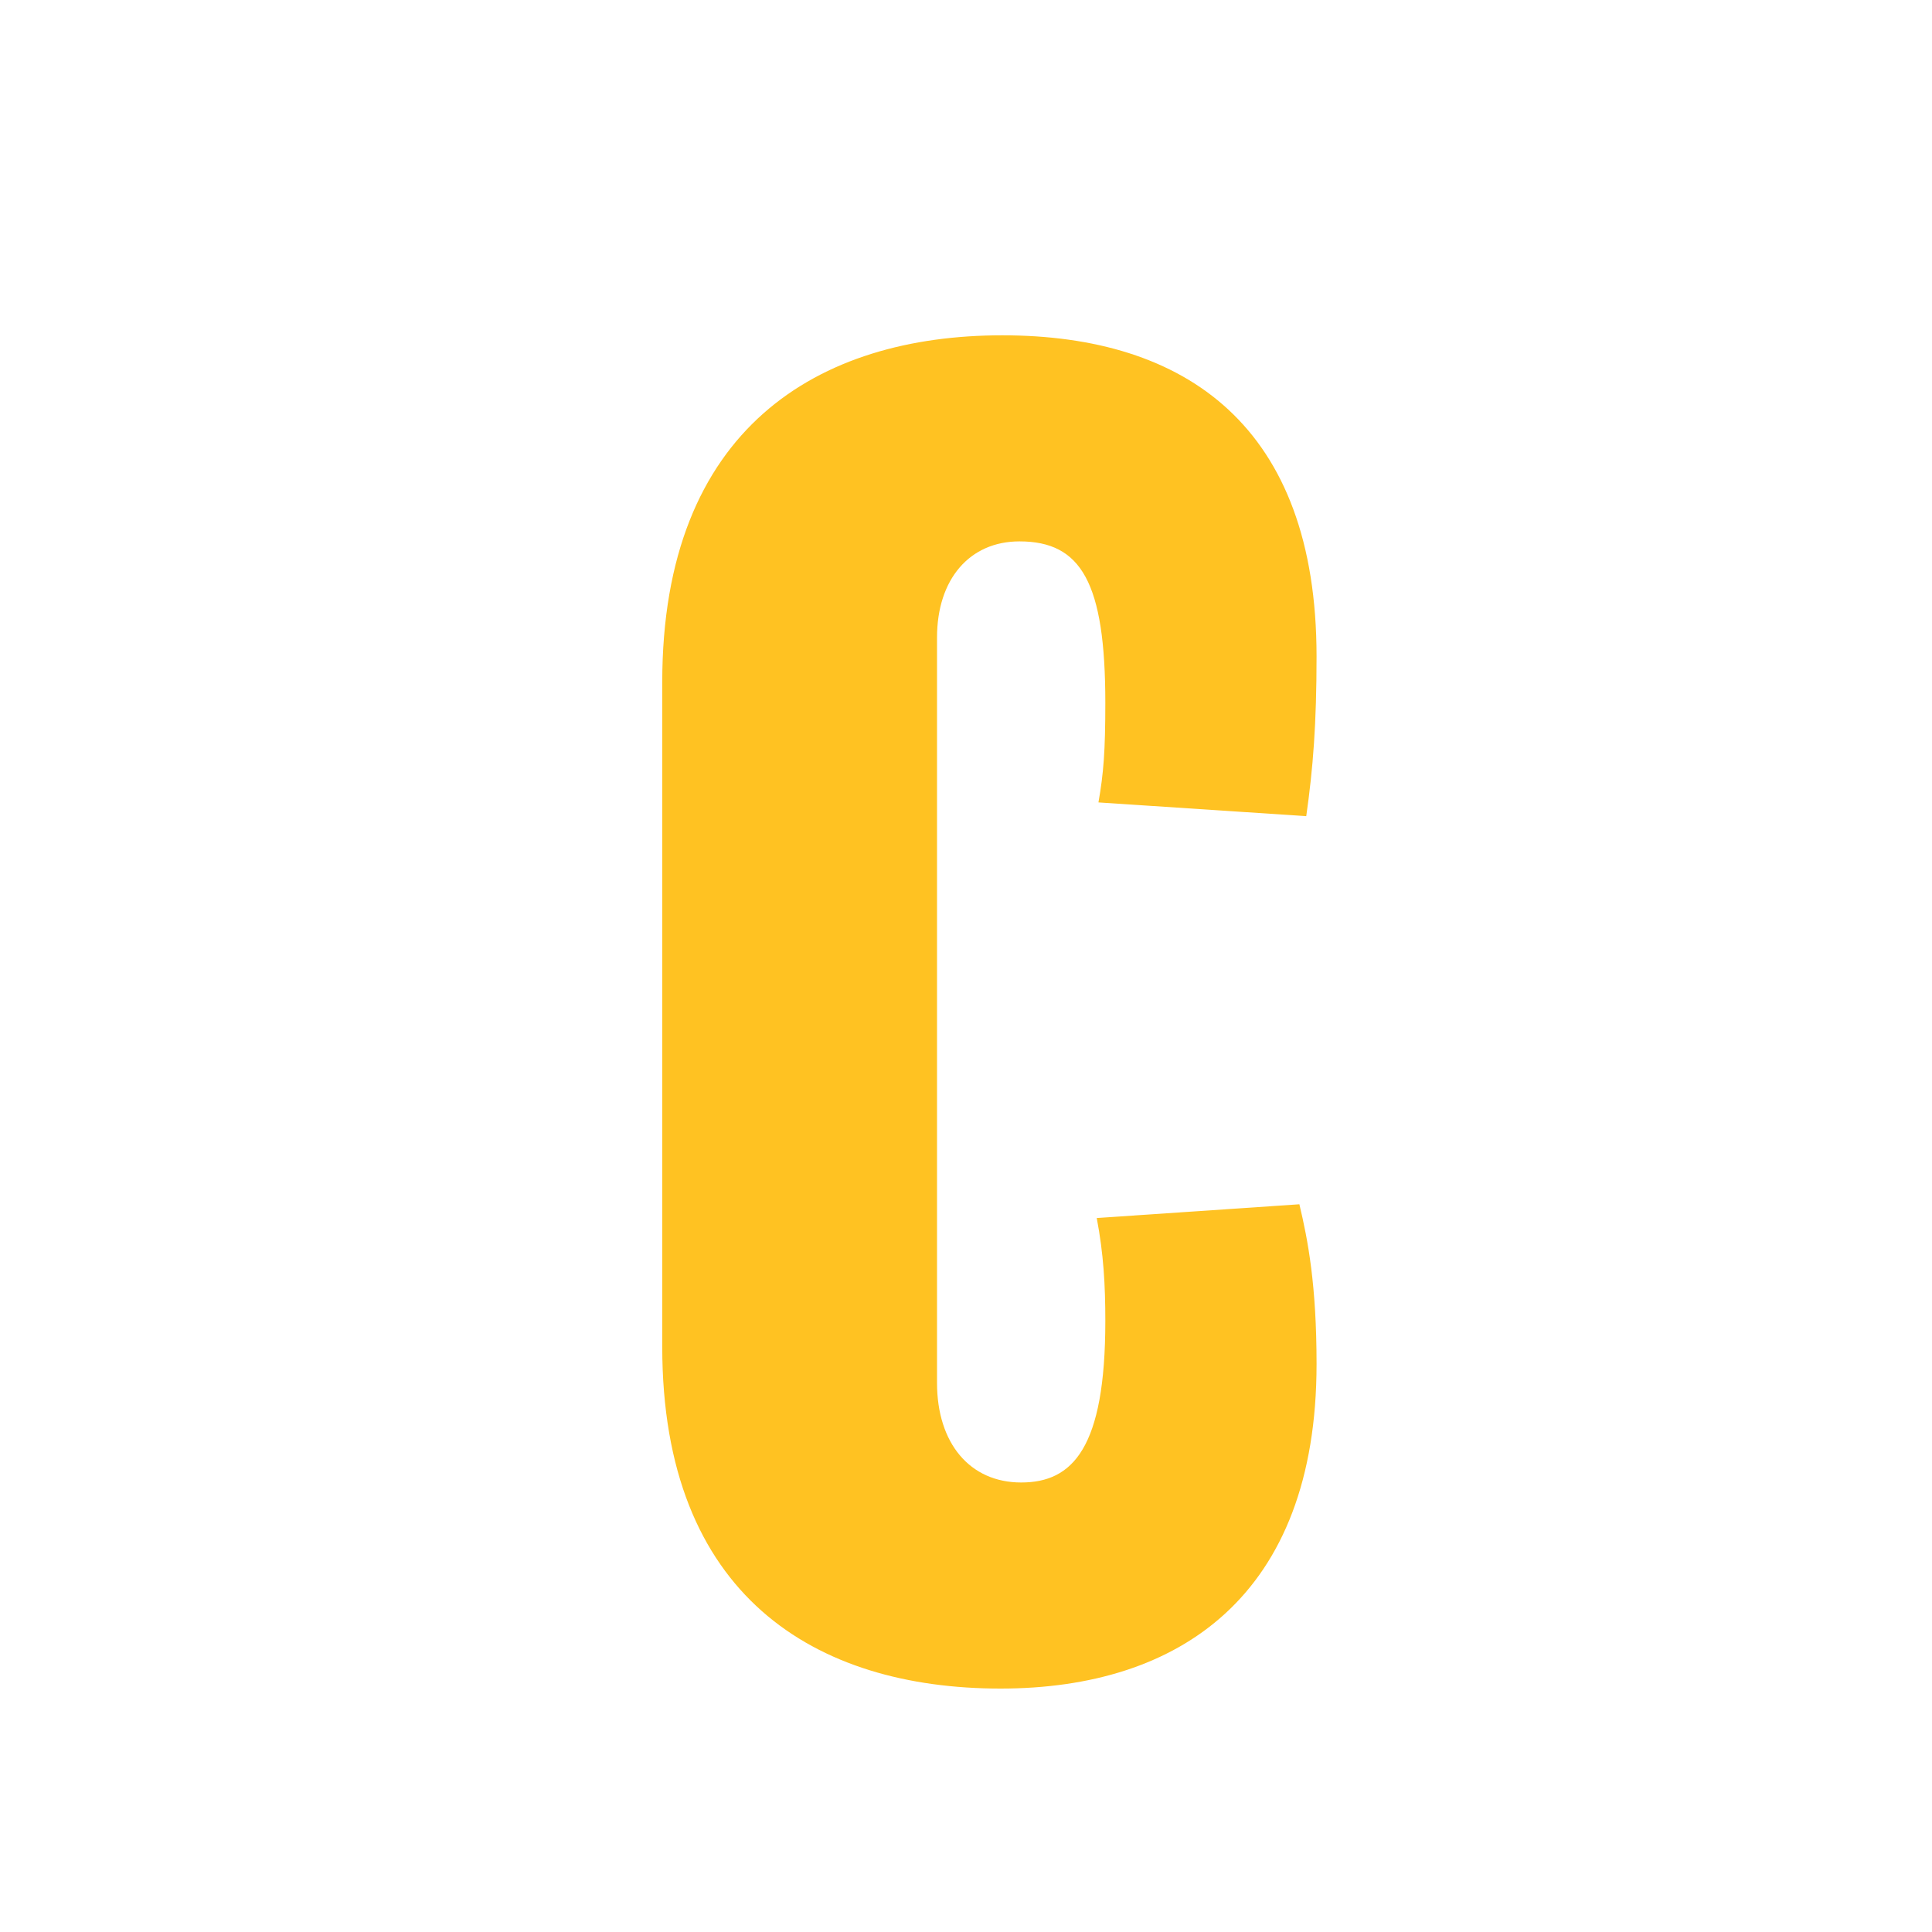 <svg viewBox="0 0 90 90" xmlns="http://www.w3.org/2000/svg" data-name="Layer 1" id="Layer_1">
  <defs>
    <style>
      .cls-1 {
        fill: #ffc222;
      }
    </style>
  </defs>
  <path d="M46.61,78.66c-8.64,0-15.76-4.32-15.76-15.92v-30.96c0-11.84,7.28-16.16,15.84-16.16s14.64,4.24,14.64,14.96c0,3.12-.16,5.2-.48,7.44l-9.68-.64c.24-1.36.32-2.4.32-4.64,0-5.6-1.12-7.52-4-7.52-2.32,0-3.84,1.76-3.84,4.48v34.72c0,2.8,1.52,4.64,3.92,4.64s3.92-1.6,3.92-7.52c0-1.68-.08-3.12-.4-4.8l9.44-.64c.4,1.68.8,3.76.8,7.44,0,10.8-6.4,15.12-14.72,15.12Z" class="cls-1"></path>
</svg>